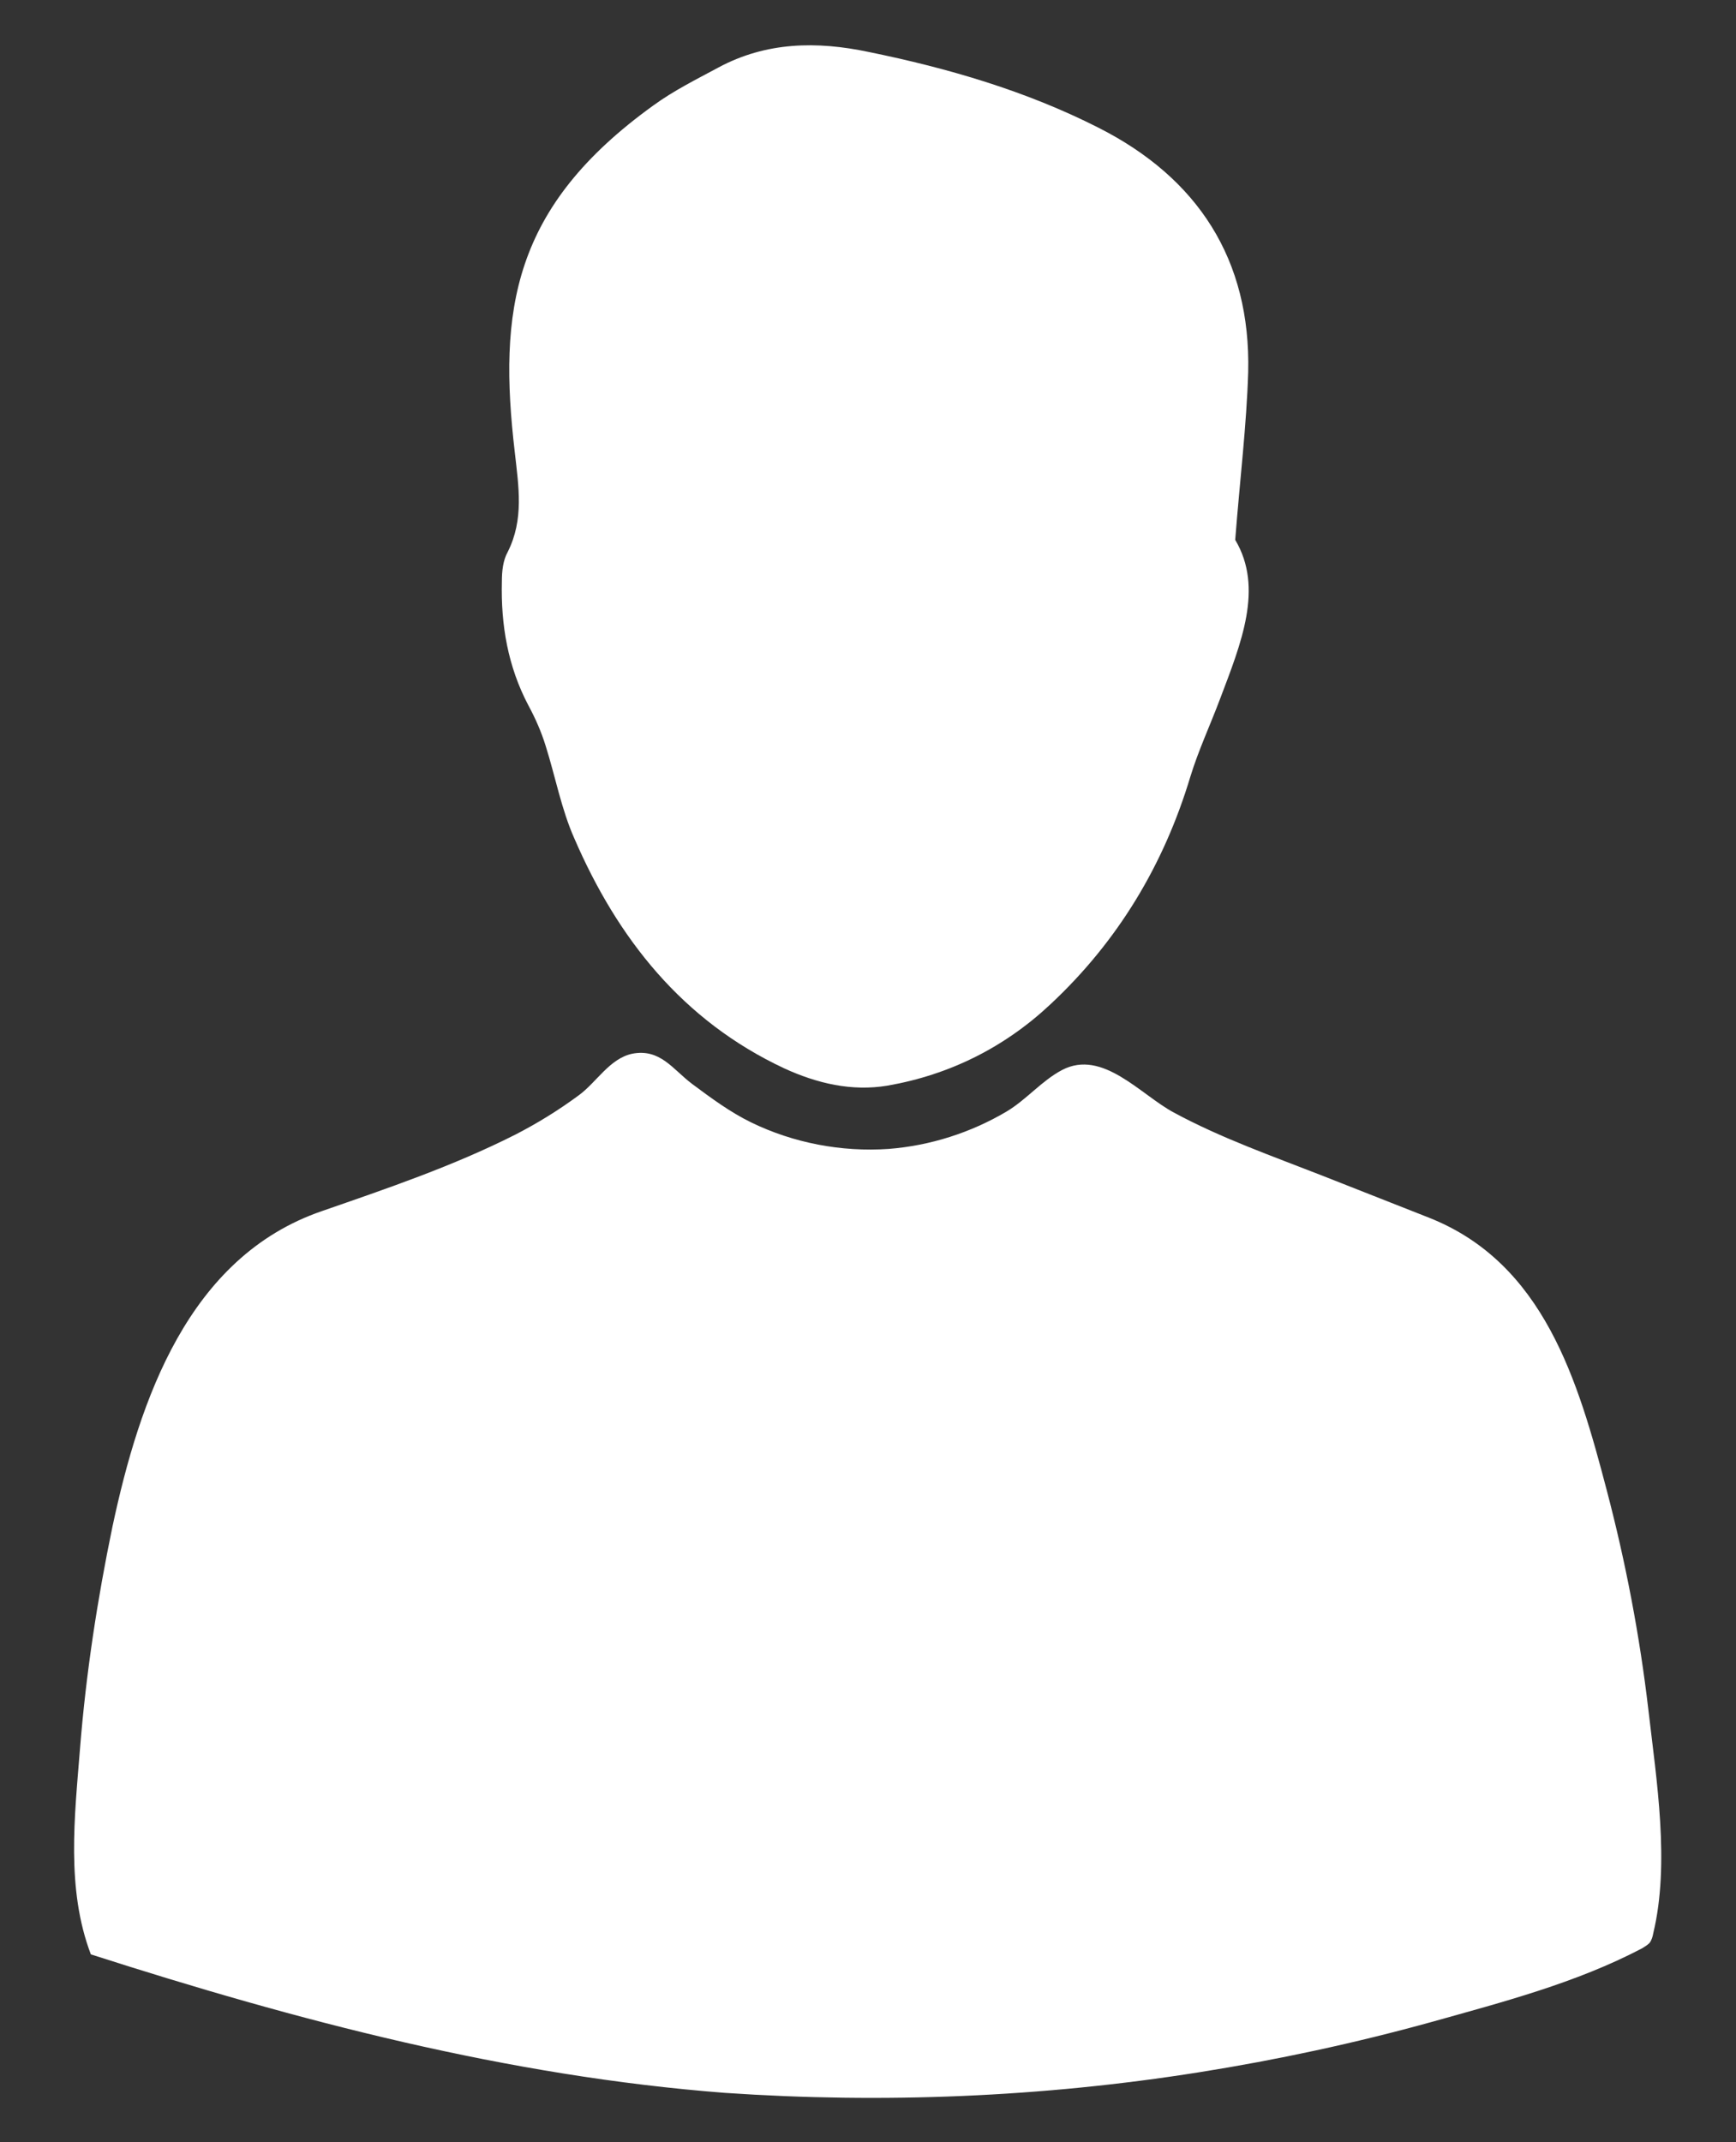 <?xml version="1.0" encoding="utf-8"?>
<!-- Generator: Adobe Illustrator 18.1.0, SVG Export Plug-In . SVG Version: 6.00 Build 0)  -->
<svg version="1.1" id="Layer_1" xmlns="http://www.w3.org/2000/svg" xmlns:xlink="http://www.w3.org/1999/xlink" x="0px" y="0px"
	 viewBox="0 0 321 396" style="enable-background:new 0 0 321 396;" xml:space="preserve">
<rect x="0" y="0" width="321" height="396" fill="#333333" stroke="none"/>
<g>
	<path style="fill:#FFFFFF;" d="M16.8,361.3c-4.6-12.1-3-25.5-2-38.1c1.1-13.8,3.2-27.5,6-41c5-23.4,14-49.8,38.7-58.3
		c12.1-4.2,24.2-8.3,35.7-14.1c4.1-2.1,8-4.5,11.8-7.3c3.3-2.4,5.7-6.8,9.9-7.7c5.2-1,7.5,2.9,11.1,5.6c3.5,2.6,7,5.2,10.9,7.1
		c7.8,3.8,16.7,5.5,25.4,4.9c7.7-0.6,15.2-3,21.8-6.9c3.7-2.2,6.5-5.7,10.3-7.7c7.5-3.9,14.5,4.6,20.7,7.9c8.7,4.7,18.1,8,27.3,11.6
		c6.6,2.6,13.2,5.2,19.8,7.8c21.3,8.4,27.6,30.2,32.9,50.4c3.5,13.3,6.1,26.9,7.7,40.6c1.5,13,4,28.4,0.9,41.3
		c-0.1,0.6-0.3,1.3-0.7,1.8c-0.4,0.4-0.9,0.7-1.4,1c-12.2,6.4-25.7,9.9-38.9,13.6c-14.1,3.9-28.5,7-43,9.3
		c-29,4.6-58.4,5.8-87.7,3.8C93.9,383.8,55.1,373.6,16.8,361.3z"/>
	<path style="fill:#FFFFFF;" d="M228.4,99.8c5.3,8.9,1.1,19.1-2.8,29.4c-1.8,4.8-4,9.5-5.5,14.4c-4.9,16.3-13.4,30.4-25.8,42
		c-8.5,8-18.7,13.1-30.2,15.1c-6.6,1.1-13-0.4-19.1-3.2c-18.8-8.8-30.8-24-38.8-42.5c-2.4-5.4-3.5-11.4-5.3-17.1
		c-0.8-2.6-1.9-5.1-3.2-7.5c-3.8-7.2-5.1-14.9-4.9-22.9c0-1.9,0.2-3.9,1.1-5.5c3-6,2-12,1.3-18.3c-3.1-26.3-0.5-45.4,25.6-64.2
		c3.7-2.7,7.9-4.8,12-7c8.9-4.8,18.3-4.9,27.8-2.9c14.7,3,29.1,7.2,42.5,14c18.4,9.3,28.2,24.4,27.7,45.2
		C230.5,78.6,229.3,88.3,228.4,99.8z"/>
</g>
</svg>
